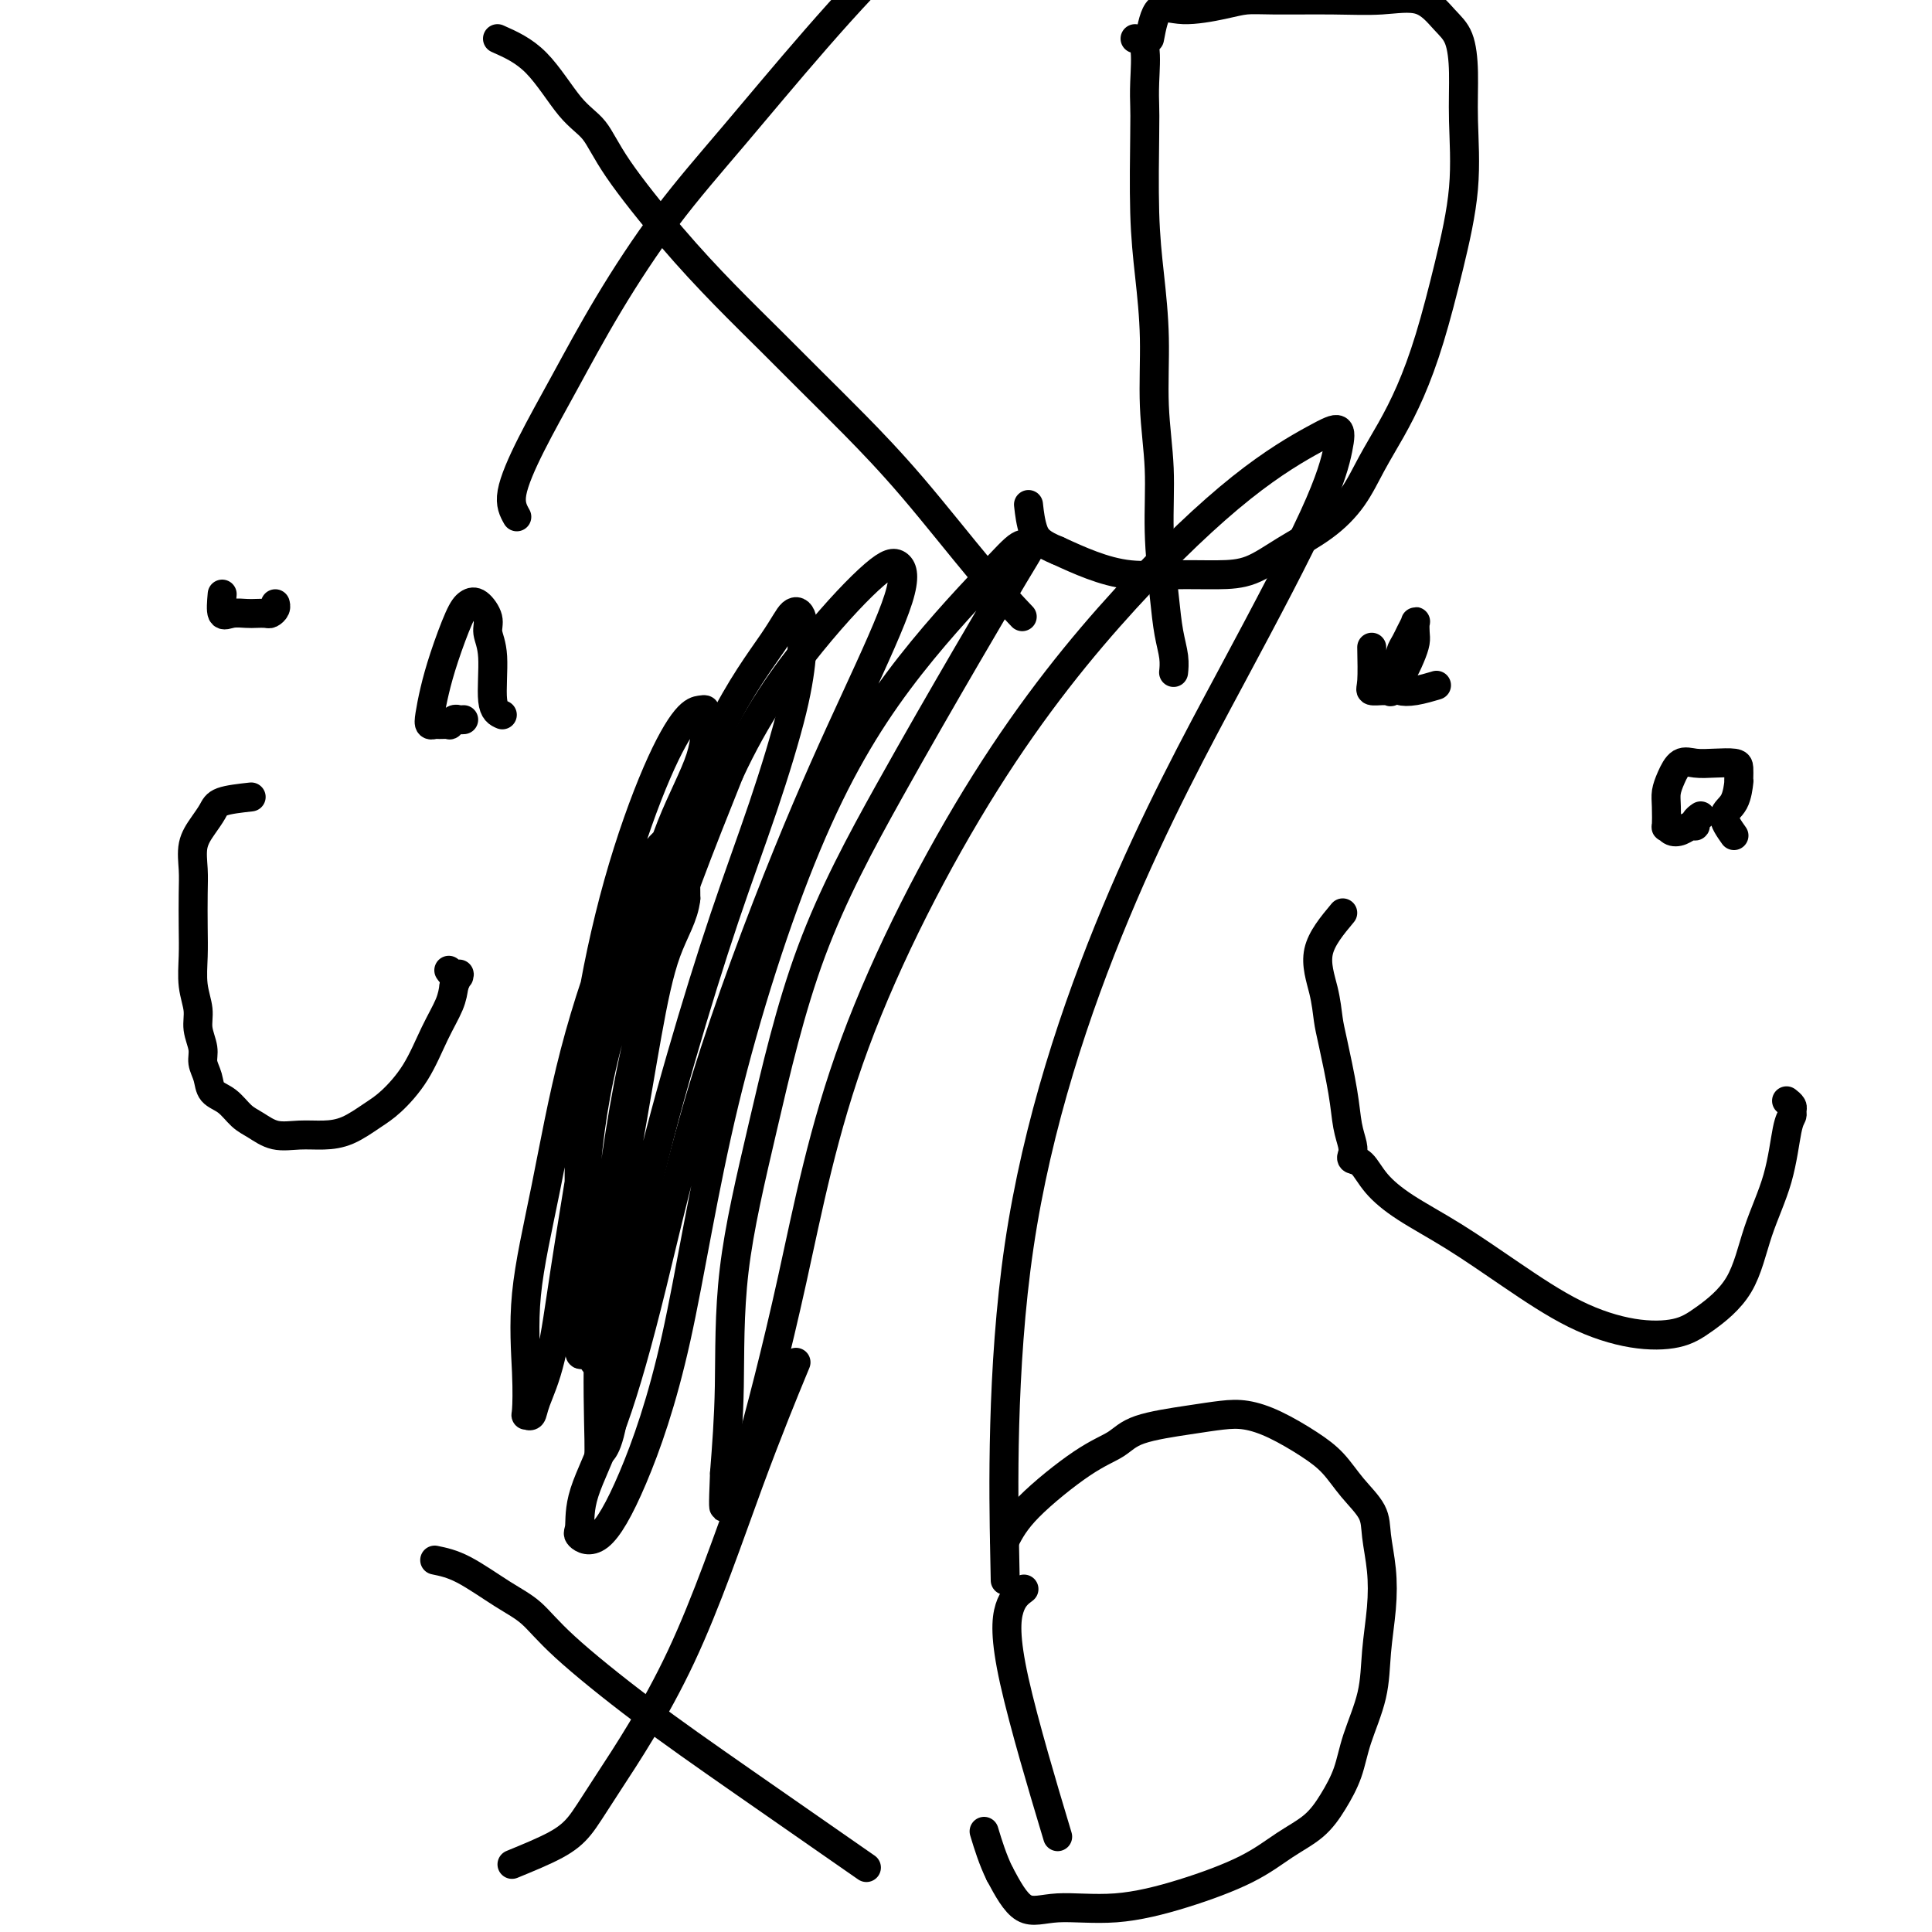 <svg viewBox='0 0 400 400' version='1.1' xmlns='http://www.w3.org/2000/svg' xmlns:xlink='http://www.w3.org/1999/xlink'><g fill='none' stroke='#000000' stroke-width='6' stroke-linecap='round' stroke-linejoin='round'><path d='M123,282c-1.266,-3.365 -2.532,-6.730 -3,-9c-0.468,-2.270 -0.138,-3.445 0,-5c0.138,-1.555 0.082,-3.489 0,-9c-0.082,-5.511 -0.192,-14.597 0,-23c0.192,-8.403 0.685,-16.122 2,-25c1.315,-8.878 3.452,-18.915 6,-28c2.548,-9.085 5.505,-17.217 8,-23c2.495,-5.783 4.526,-9.218 6,-11c1.474,-1.782 2.391,-1.910 3,-2c0.609,-0.090 0.911,-0.142 1,0c0.089,0.142 -0.033,0.477 0,2c0.033,1.523 0.222,4.236 -1,8c-1.222,3.764 -3.853,8.581 -6,14c-2.147,5.419 -3.809,11.440 -6,18c-2.191,6.560 -4.909,13.658 -7,22c-2.091,8.342 -3.554,17.927 -5,27c-1.446,9.073 -2.874,17.632 -4,25c-1.126,7.368 -1.948,13.545 -3,18c-1.052,4.455 -2.334,7.190 -3,9c-0.666,1.810 -0.717,2.697 -1,3c-0.283,0.303 -0.797,0.021 -1,0c-0.203,-0.021 -0.095,0.218 0,-1c0.095,-1.218 0.178,-3.894 0,-8c-0.178,-4.106 -0.617,-9.643 0,-16c0.617,-6.357 2.291,-13.535 4,-22c1.709,-8.465 3.452,-18.217 6,-28c2.548,-9.783 5.902,-19.597 9,-27c3.098,-7.403 5.940,-12.394 8,-15c2.060,-2.606 3.336,-2.825 4,-3c0.664,-0.175 0.714,-0.305 1,0c0.286,0.305 0.808,1.044 1,2c0.192,0.956 0.055,2.130 0,4c-0.055,1.870 -0.027,4.435 0,7'/><path d='M142,186c-0.403,3.759 -2.410,6.657 -4,11c-1.590,4.343 -2.762,10.131 -4,17c-1.238,6.869 -2.542,14.819 -4,23c-1.458,8.181 -3.070,16.594 -4,23c-0.930,6.406 -1.178,10.804 -2,14c-0.822,3.196 -2.218,5.190 -3,6c-0.782,0.810 -0.949,0.435 -1,0c-0.051,-0.435 0.014,-0.929 0,-3c-0.014,-2.071 -0.106,-5.719 0,-11c0.106,-5.281 0.409,-12.197 1,-20c0.591,-7.803 1.470,-16.494 4,-27c2.530,-10.506 6.710,-22.827 11,-35c4.290,-12.173 8.692,-24.200 13,-33c4.308,-8.800 8.524,-14.374 11,-18c2.476,-3.626 3.211,-5.303 4,-6c0.789,-0.697 1.632,-0.414 2,1c0.368,1.414 0.261,3.960 0,7c-0.261,3.040 -0.678,6.573 -2,12c-1.322,5.427 -3.551,12.749 -6,20c-2.449,7.251 -5.117,14.430 -8,23c-2.883,8.570 -5.980,18.531 -9,29c-3.020,10.469 -5.962,21.445 -8,31c-2.038,9.555 -3.173,17.689 -4,25c-0.827,7.311 -1.348,13.799 -2,18c-0.652,4.201 -1.436,6.116 -2,7c-0.564,0.884 -0.908,0.736 -1,1c-0.092,0.264 0.066,0.941 0,-3c-0.066,-3.941 -0.358,-12.500 0,-22c0.358,-9.500 1.366,-19.942 3,-32c1.634,-12.058 3.896,-25.731 8,-40c4.104,-14.269 10.052,-29.135 16,-44'/><path d='M151,160c5.611,-12.118 11.637,-20.413 17,-27c5.363,-6.587 10.061,-11.466 13,-14c2.939,-2.534 4.117,-2.721 5,-2c0.883,0.721 1.471,2.352 0,7c-1.471,4.648 -4.999,12.313 -9,21c-4.001,8.687 -8.473,18.397 -14,32c-5.527,13.603 -12.107,31.098 -17,47c-4.893,15.902 -8.098,30.210 -11,42c-2.902,11.790 -5.500,21.061 -8,28c-2.500,6.939 -4.903,11.546 -6,15c-1.097,3.454 -0.887,5.754 -1,7c-0.113,1.246 -0.549,1.436 0,2c0.549,0.564 2.084,1.500 4,0c1.916,-1.500 4.214,-5.436 7,-12c2.786,-6.564 6.061,-15.756 9,-29c2.939,-13.244 5.543,-30.541 10,-49c4.457,-18.459 10.767,-38.081 17,-53c6.233,-14.919 12.389,-25.134 19,-34c6.611,-8.866 13.676,-16.382 18,-21c4.324,-4.618 5.908,-6.337 7,-7c1.092,-0.663 1.693,-0.270 2,0c0.307,0.270 0.319,0.418 0,1c-0.319,0.582 -0.967,1.600 -3,5c-2.033,3.400 -5.449,9.184 -10,17c-4.551,7.816 -10.238,17.664 -16,28c-5.762,10.336 -11.599,21.159 -16,33c-4.401,11.841 -7.365,24.700 -10,36c-2.635,11.300 -4.940,21.042 -6,30c-1.060,8.958 -0.874,17.131 -1,24c-0.126,6.869 -0.563,12.435 -1,18'/><path d='M150,305c-0.336,8.018 -0.174,7.062 0,7c0.174,-0.062 0.362,0.768 1,0c0.638,-0.768 1.726,-3.134 4,-11c2.274,-7.866 5.735,-21.230 9,-36c3.265,-14.770 6.333,-30.944 13,-49c6.667,-18.056 16.932,-37.993 27,-54c10.068,-16.007 19.939,-28.086 29,-38c9.061,-9.914 17.311,-17.665 24,-23c6.689,-5.335 11.818,-8.256 15,-10c3.182,-1.744 4.418,-2.313 5,-2c0.582,0.313 0.509,1.508 0,4c-0.509,2.492 -1.453,6.281 -5,14c-3.547,7.719 -9.696,19.367 -17,33c-7.304,13.633 -15.762,29.252 -24,49c-8.238,19.748 -16.256,43.624 -20,69c-3.744,25.376 -3.212,52.250 -3,63c0.212,10.750 0.106,5.375 0,0'/><path d='M103,8c2.718,1.205 5.437,2.411 8,5c2.563,2.589 4.971,6.562 7,9c2.029,2.438 3.678,3.343 5,5c1.322,1.657 2.318,4.068 5,8c2.682,3.932 7.052,9.386 11,14c3.948,4.614 7.476,8.387 11,12c3.524,3.613 7.044,7.064 10,10c2.956,2.936 5.346,5.355 8,8c2.654,2.645 5.570,5.515 9,9c3.430,3.485 7.373,7.584 12,13c4.627,5.416 9.938,12.151 14,17c4.062,4.849 6.875,7.814 8,9c1.125,1.186 0.563,0.593 0,0'/><path d='M107,107c-0.716,-1.277 -1.433,-2.554 -1,-5c0.433,-2.446 2.015,-6.062 4,-10c1.985,-3.938 4.373,-8.198 7,-13c2.627,-4.802 5.493,-10.146 9,-16c3.507,-5.854 7.654,-12.219 12,-18c4.346,-5.781 8.891,-10.977 14,-17c5.109,-6.023 10.782,-12.872 17,-20c6.218,-7.128 12.982,-14.534 21,-22c8.018,-7.466 17.291,-14.990 21,-18c3.709,-3.010 1.855,-1.505 0,0'/><path d='M235,8c0.845,0.184 1.690,0.369 2,2c0.310,1.631 0.086,4.710 0,7c-0.086,2.290 -0.033,3.793 0,5c0.033,1.207 0.046,2.120 0,6c-0.046,3.880 -0.152,10.728 0,16c0.152,5.272 0.562,8.970 1,13c0.438,4.030 0.905,8.393 1,13c0.095,4.607 -0.182,9.459 0,14c0.182,4.541 0.823,8.770 1,13c0.177,4.230 -0.110,8.461 0,13c0.110,4.539 0.618,9.385 1,13c0.382,3.615 0.638,6.000 1,8c0.362,2.000 0.828,3.615 1,5c0.172,1.385 0.049,2.538 0,3c-0.049,0.462 -0.025,0.231 0,0'/><path d='M238,8c0.489,-2.558 0.977,-5.116 2,-6c1.023,-0.884 2.580,-0.093 5,0c2.420,0.093 5.701,-0.510 8,-1c2.299,-0.490 3.615,-0.867 5,-1c1.385,-0.133 2.839,-0.023 6,0c3.161,0.023 8.031,-0.040 12,0c3.969,0.040 7.039,0.184 10,0c2.961,-0.184 5.812,-0.695 8,0c2.188,0.695 3.713,2.597 5,4c1.287,1.403 2.337,2.307 3,4c0.663,1.693 0.940,4.174 1,7c0.060,2.826 -0.097,5.996 0,10c0.097,4.004 0.449,8.841 0,14c-0.449,5.159 -1.698,10.639 -3,16c-1.302,5.361 -2.657,10.603 -4,15c-1.343,4.397 -2.673,7.949 -4,11c-1.327,3.051 -2.649,5.599 -4,8c-1.351,2.401 -2.729,4.654 -4,7c-1.271,2.346 -2.433,4.787 -4,7c-1.567,2.213 -3.539,4.200 -6,6c-2.461,1.800 -5.411,3.412 -8,5c-2.589,1.588 -4.816,3.152 -7,4c-2.184,0.848 -4.326,0.978 -7,1c-2.674,0.022 -5.882,-0.066 -9,0c-3.118,0.066 -6.147,0.287 -9,0c-2.853,-0.287 -5.529,-1.082 -8,-2c-2.471,-0.918 -4.735,-1.959 -7,-3'/><path d='M219,114c-3.393,-1.381 -4.375,-2.333 -5,-4c-0.625,-1.667 -0.893,-4.048 -1,-5c-0.107,-0.952 -0.054,-0.476 0,0'/><path d='M90,323c1.781,0.366 3.562,0.731 6,2c2.438,1.269 5.532,3.441 8,5c2.468,1.559 4.311,2.504 6,4c1.689,1.496 3.223,3.542 7,7c3.777,3.458 9.796,8.329 16,13c6.204,4.671 12.593,9.142 21,15c8.407,5.858 18.830,13.102 23,16c4.170,2.898 2.085,1.449 0,0'/><path d='M106,386c3.323,-1.364 6.646,-2.729 9,-4c2.354,-1.271 3.739,-2.449 5,-4c1.261,-1.551 2.399,-3.476 6,-9c3.601,-5.524 9.666,-14.645 15,-26c5.334,-11.355 9.936,-24.942 14,-36c4.064,-11.058 7.590,-19.588 9,-23c1.410,-3.412 0.705,-1.706 0,0'/><path d='M212,329c-1.143,0.857 -2.286,1.714 -3,4c-0.714,2.286 -1.000,6.000 1,15c2.000,9.000 6.286,23.286 8,29c1.714,5.714 0.857,2.857 0,0'/><path d='M208,319c1.058,-2.040 2.115,-4.080 5,-7c2.885,-2.920 7.597,-6.719 11,-9c3.403,-2.281 5.497,-3.043 7,-4c1.503,-0.957 2.416,-2.109 5,-3c2.584,-0.891 6.840,-1.523 10,-2c3.160,-0.477 5.223,-0.800 7,-1c1.777,-0.200 3.268,-0.277 5,0c1.732,0.277 3.704,0.909 6,2c2.296,1.091 4.916,2.642 7,4c2.084,1.358 3.634,2.524 5,4c1.366,1.476 2.549,3.262 4,5c1.451,1.738 3.170,3.427 4,5c0.830,1.573 0.771,3.029 1,5c0.229,1.971 0.745,4.458 1,7c0.255,2.542 0.249,5.140 0,8c-0.249,2.860 -0.741,5.982 -1,9c-0.259,3.018 -0.286,5.931 -1,9c-0.714,3.069 -2.114,6.294 -3,9c-0.886,2.706 -1.259,4.894 -2,7c-0.741,2.106 -1.851,4.131 -3,6c-1.149,1.869 -2.339,3.580 -4,5c-1.661,1.420 -3.794,2.547 -6,4c-2.206,1.453 -4.487,3.232 -8,5c-3.513,1.768 -8.259,3.526 -13,5c-4.741,1.474 -9.477,2.663 -14,3c-4.523,0.337 -8.833,-0.179 -12,0c-3.167,0.179 -5.191,1.051 -7,0c-1.809,-1.051 -3.405,-4.026 -5,-7'/><path d='M207,388c-1.444,-2.867 -2.556,-6.533 -3,-8c-0.444,-1.467 -0.222,-0.733 0,0'/><path d='M278,189c-2.200,2.635 -4.401,5.270 -5,8c-0.599,2.730 0.403,5.556 1,8c0.597,2.444 0.791,4.507 1,6c0.209,1.493 0.435,2.417 1,5c0.565,2.583 1.470,6.825 2,10c0.530,3.175 0.683,5.282 1,7c0.317,1.718 0.796,3.046 1,4c0.204,0.954 0.133,1.534 0,2c-0.133,0.466 -0.326,0.817 0,1c0.326,0.183 1.172,0.198 2,1c0.828,0.802 1.637,2.391 3,4c1.363,1.609 3.281,3.237 6,5c2.719,1.763 6.239,3.661 10,6c3.761,2.339 7.763,5.117 12,8c4.237,2.883 8.710,5.869 13,8c4.290,2.131 8.397,3.407 12,4c3.603,0.593 6.702,0.502 9,0c2.298,-0.502 3.795,-1.416 6,-3c2.205,-1.584 5.116,-3.839 7,-7c1.884,-3.161 2.739,-7.228 4,-11c1.261,-3.772 2.927,-7.248 4,-11c1.073,-3.752 1.552,-7.780 2,-10c0.448,-2.220 0.866,-2.634 1,-3c0.134,-0.366 -0.016,-0.686 0,-1c0.016,-0.314 0.197,-0.623 0,-1c-0.197,-0.377 -0.770,-0.822 -1,-1c-0.230,-0.178 -0.115,-0.089 0,0'/><path d='M284,134c0.055,2.732 0.110,5.463 0,7c-0.110,1.537 -0.385,1.878 0,2c0.385,0.122 1.429,0.025 2,0c0.571,-0.025 0.667,0.023 1,0c0.333,-0.023 0.902,-0.117 1,0c0.098,0.117 -0.275,0.446 0,0c0.275,-0.446 1.198,-1.668 2,-3c0.802,-1.332 1.484,-2.775 2,-4c0.516,-1.225 0.867,-2.231 1,-3c0.133,-0.769 0.047,-1.300 0,-2c-0.047,-0.700 -0.055,-1.568 0,-2c0.055,-0.432 0.172,-0.426 0,0c-0.172,0.426 -0.635,1.272 -1,2c-0.365,0.728 -0.633,1.336 -1,2c-0.367,0.664 -0.832,1.383 -1,2c-0.168,0.617 -0.038,1.133 0,2c0.038,0.867 -0.017,2.085 0,3c0.017,0.915 0.107,1.527 0,2c-0.107,0.473 -0.410,0.807 0,1c0.410,0.193 1.533,0.244 3,0c1.467,-0.244 3.276,-0.784 4,-1c0.724,-0.216 0.362,-0.108 0,0'/><path d='M359,173c-1.041,-1.473 -2.083,-2.947 -2,-4c0.083,-1.053 1.290,-1.686 2,-3c0.710,-1.314 0.922,-3.308 1,-4c0.078,-0.692 0.023,-0.080 0,0c-0.023,0.080 -0.015,-0.370 0,-1c0.015,-0.630 0.037,-1.439 0,-2c-0.037,-0.561 -0.132,-0.874 -1,-1c-0.868,-0.126 -2.509,-0.067 -4,0c-1.491,0.067 -2.830,0.141 -4,0c-1.170,-0.141 -2.170,-0.495 -3,0c-0.830,0.495 -1.491,1.841 -2,3c-0.509,1.159 -0.866,2.132 -1,3c-0.134,0.868 -0.044,1.631 0,3c0.044,1.369 0.043,3.344 0,4c-0.043,0.656 -0.127,-0.005 0,0c0.127,0.005 0.464,0.678 1,1c0.536,0.322 1.272,0.293 2,0c0.728,-0.293 1.449,-0.849 2,-1c0.551,-0.151 0.931,0.104 1,0c0.069,-0.104 -0.174,-0.566 0,-1c0.174,-0.434 0.764,-0.838 1,-1c0.236,-0.162 0.118,-0.081 0,0'/><path d='M52,165c-2.354,0.264 -4.708,0.527 -6,1c-1.292,0.473 -1.523,1.155 -2,2c-0.477,0.845 -1.200,1.852 -2,3c-0.800,1.148 -1.678,2.437 -2,4c-0.322,1.563 -0.087,3.400 0,5c0.087,1.600 0.027,2.962 0,5c-0.027,2.038 -0.023,4.750 0,7c0.023,2.250 0.063,4.037 0,6c-0.063,1.963 -0.228,4.100 0,6c0.228,1.900 0.849,3.561 1,5c0.151,1.439 -0.168,2.655 0,4c0.168,1.345 0.825,2.821 1,4c0.175,1.179 -0.130,2.063 0,3c0.130,0.937 0.694,1.927 1,3c0.306,1.073 0.352,2.228 1,3c0.648,0.772 1.898,1.159 3,2c1.102,0.841 2.058,2.135 3,3c0.942,0.865 1.871,1.302 3,2c1.129,0.698 2.458,1.656 4,2c1.542,0.344 3.296,0.075 5,0c1.704,-0.075 3.358,0.045 5,0c1.642,-0.045 3.272,-0.254 5,-1c1.728,-0.746 3.556,-2.030 5,-3c1.444,-0.970 2.506,-1.627 4,-3c1.494,-1.373 3.421,-3.461 5,-6c1.579,-2.539 2.810,-5.530 4,-8c1.190,-2.470 2.340,-4.420 3,-6c0.660,-1.580 0.830,-2.790 1,-4'/><path d='M94,204c1.452,-3.233 1.082,-2.317 1,-2c-0.082,0.317 0.122,0.033 0,0c-0.122,-0.033 -0.571,0.183 -1,0c-0.429,-0.183 -0.837,-0.767 -1,-1c-0.163,-0.233 -0.082,-0.117 0,0'/><path d='M46,123c-0.148,1.690 -0.296,3.381 0,4c0.296,0.619 1.035,0.167 2,0c0.965,-0.167 2.157,-0.047 3,0c0.843,0.047 1.336,0.023 2,0c0.664,-0.023 1.498,-0.045 2,0c0.502,0.045 0.671,0.156 1,0c0.329,-0.156 0.819,-0.581 1,-1c0.181,-0.419 0.052,-0.834 0,-1c-0.052,-0.166 -0.026,-0.083 0,0'/><path d='M104,148c-0.879,-0.382 -1.758,-0.765 -2,-3c-0.242,-2.235 0.153,-6.323 0,-9c-0.153,-2.677 -0.855,-3.942 -1,-5c-0.145,-1.058 0.267,-1.909 0,-3c-0.267,-1.091 -1.213,-2.422 -2,-3c-0.787,-0.578 -1.416,-0.405 -2,0c-0.584,0.405 -1.124,1.040 -2,3c-0.876,1.960 -2.088,5.243 -3,8c-0.912,2.757 -1.525,4.988 -2,7c-0.475,2.012 -0.813,3.807 -1,5c-0.187,1.193 -0.223,1.785 0,2c0.223,0.215 0.704,0.054 1,0c0.296,-0.054 0.408,-0.000 1,0c0.592,0.000 1.665,-0.052 2,0c0.335,0.052 -0.068,0.210 0,0c0.068,-0.210 0.606,-0.788 1,-1c0.394,-0.212 0.645,-0.057 1,0c0.355,0.057 0.816,0.016 1,0c0.184,-0.016 0.092,-0.008 0,0'/></g>
</svg>